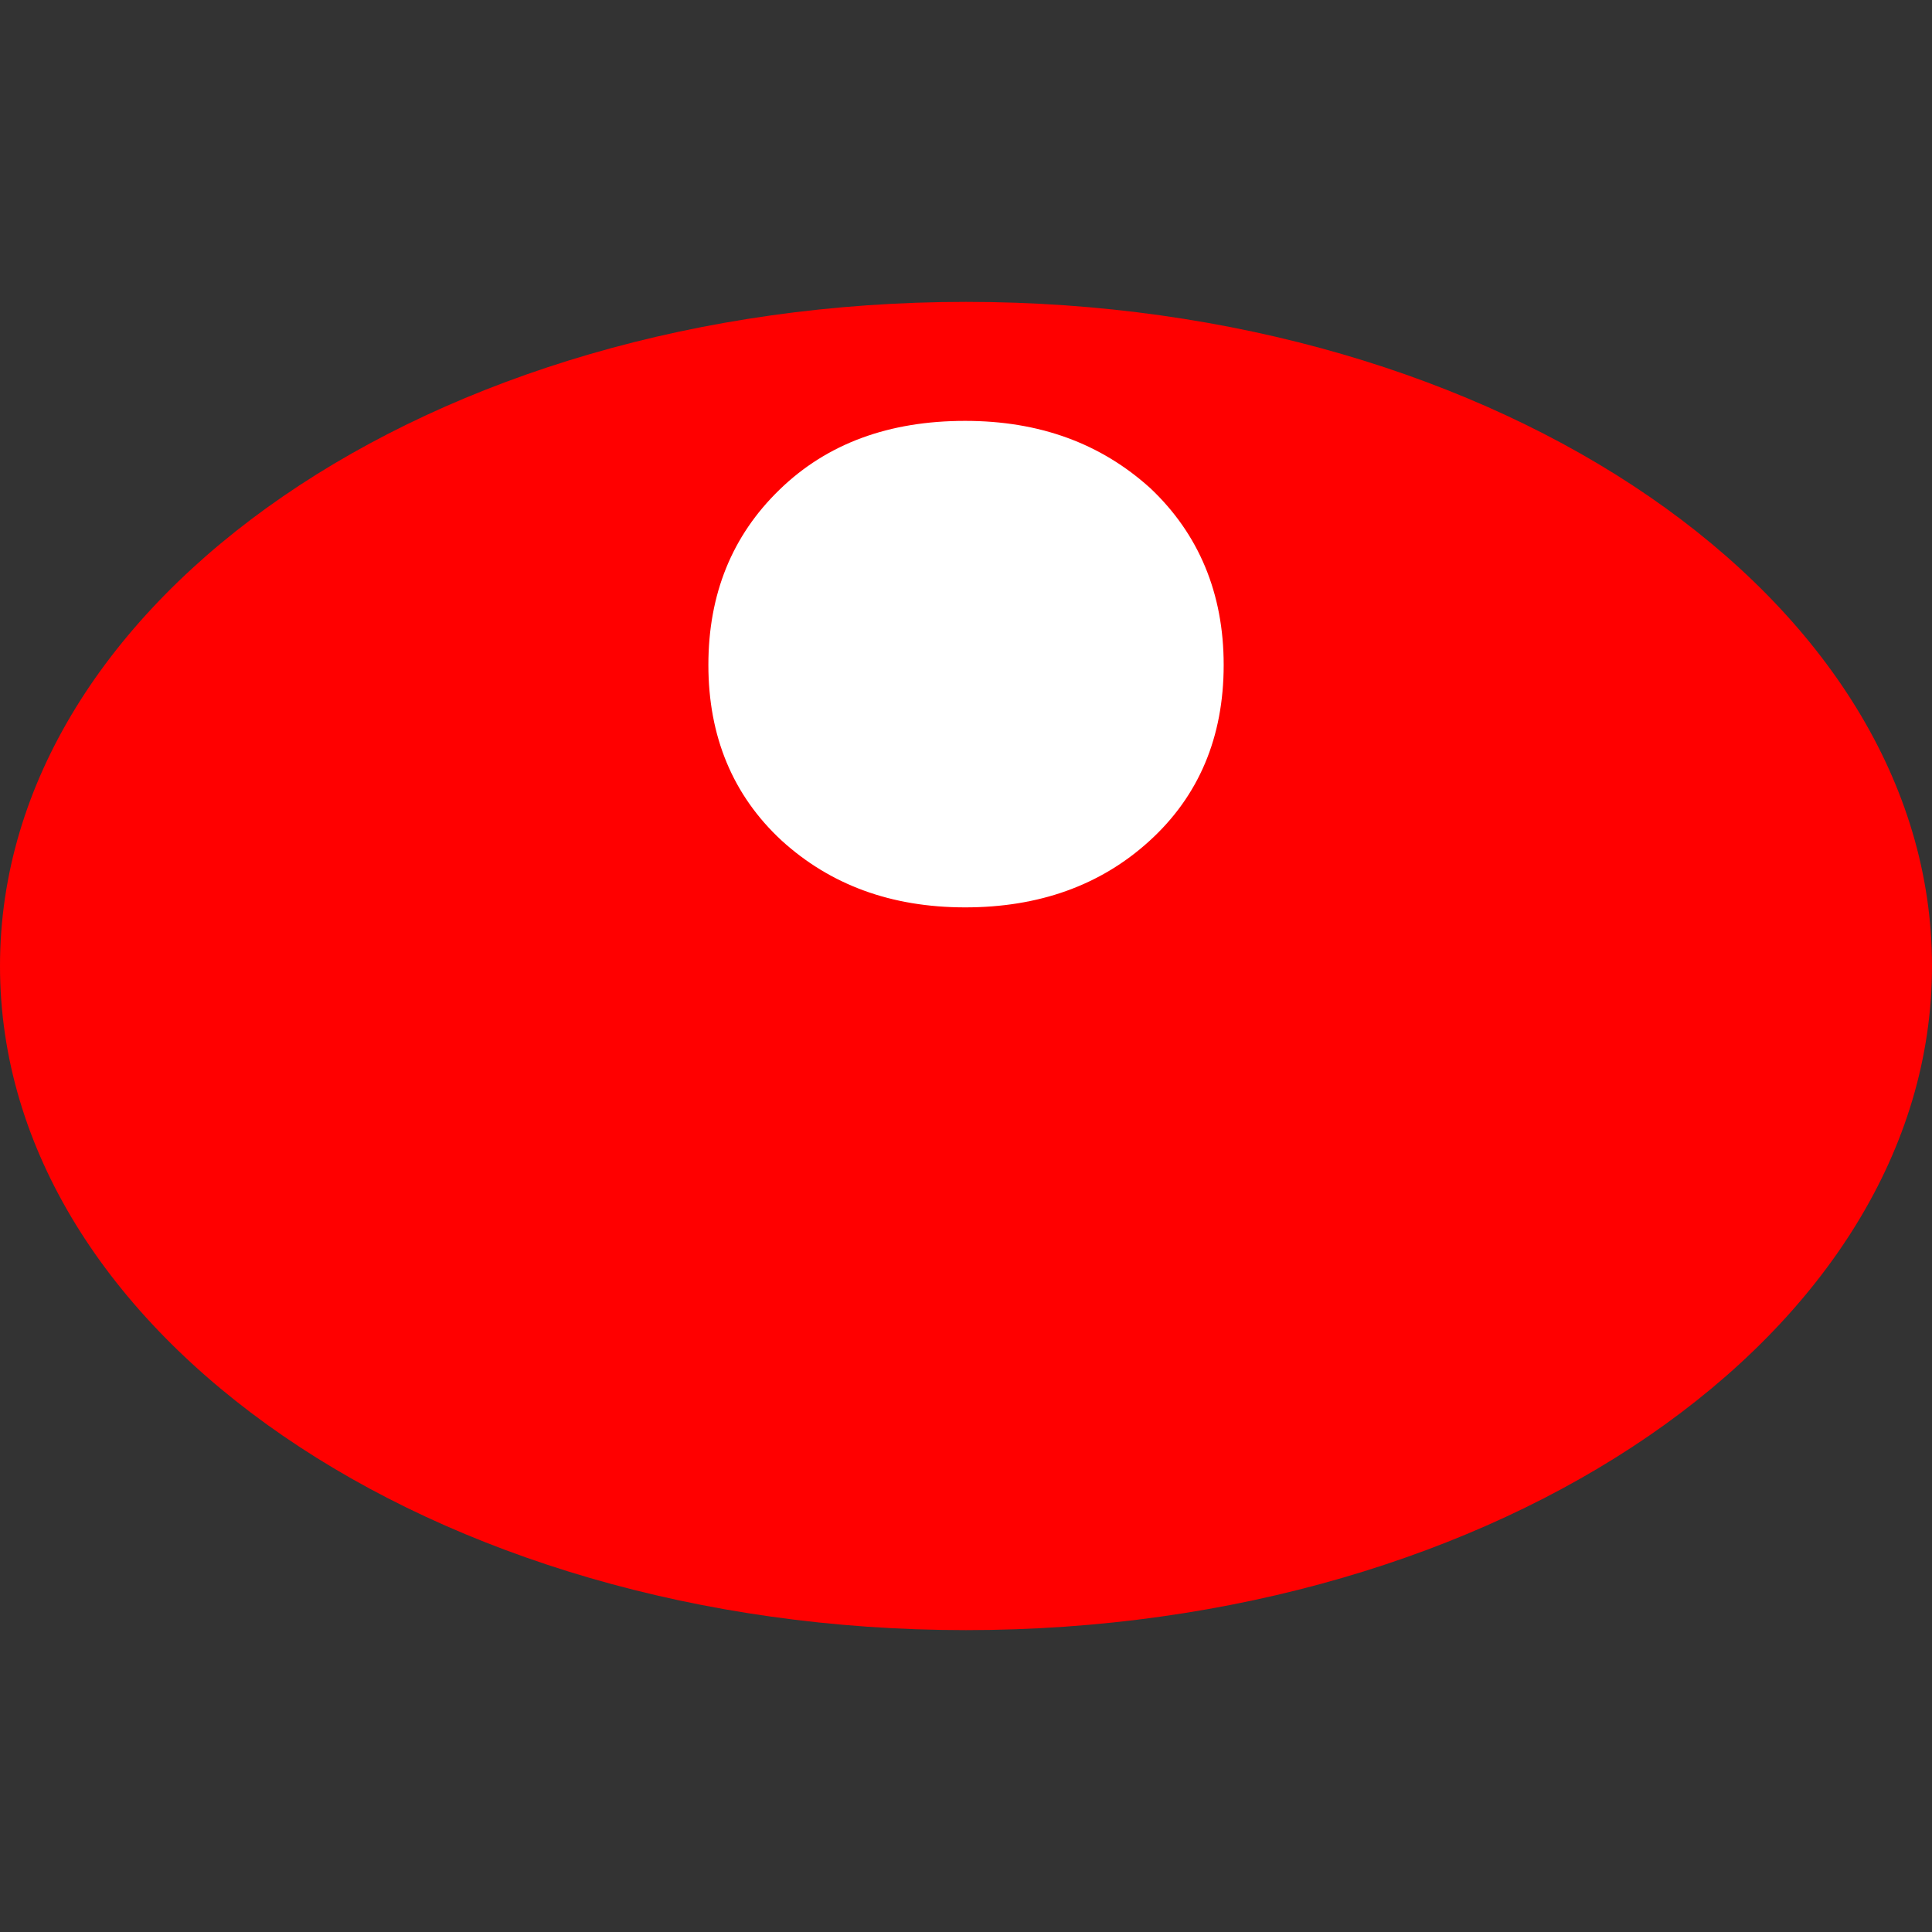 <?xml version="1.0" encoding="UTF-8"?> <!-- Generator: Adobe Illustrator 16.2.0, SVG Export Plug-In . SVG Version: 6.00 Build 0) --> <svg xmlns="http://www.w3.org/2000/svg" xmlns:xlink="http://www.w3.org/1999/xlink" id="Слой_1" x="0px" y="0px" width="32px" height="32px" viewBox="0 0 32 32" xml:space="preserve"><rect x="0" y="0" width="32" height="32" fill="#333333" stroke="none"/> <g> <path fill="#FF0000" d="M32,16c0.002,6.079-7.165,11-16,11C7.163,27.001-0.002,22.079,0,16C-0.003,9.929,7.163,5,16,5 C24.836,5,32.004,9.928,32,16z"></path> <path fill="#FFFFFF" d="M11.733,11.013c0-1.175,0.394-2.142,1.177-2.901c0.788-0.767,1.817-1.141,3.075-1.141 c1.236,0,2.251,0.375,3.07,1.117c0.801,0.757,1.213,1.74,1.213,2.925c0,1.2-0.414,2.174-1.23,2.916 c-0.816,0.743-1.842,1.1-3.051,1.1c-1.229,0-2.237-0.375-3.042-1.108C12.136,13.171,11.733,12.196,11.733,11.013z"></path> </g> </svg> 